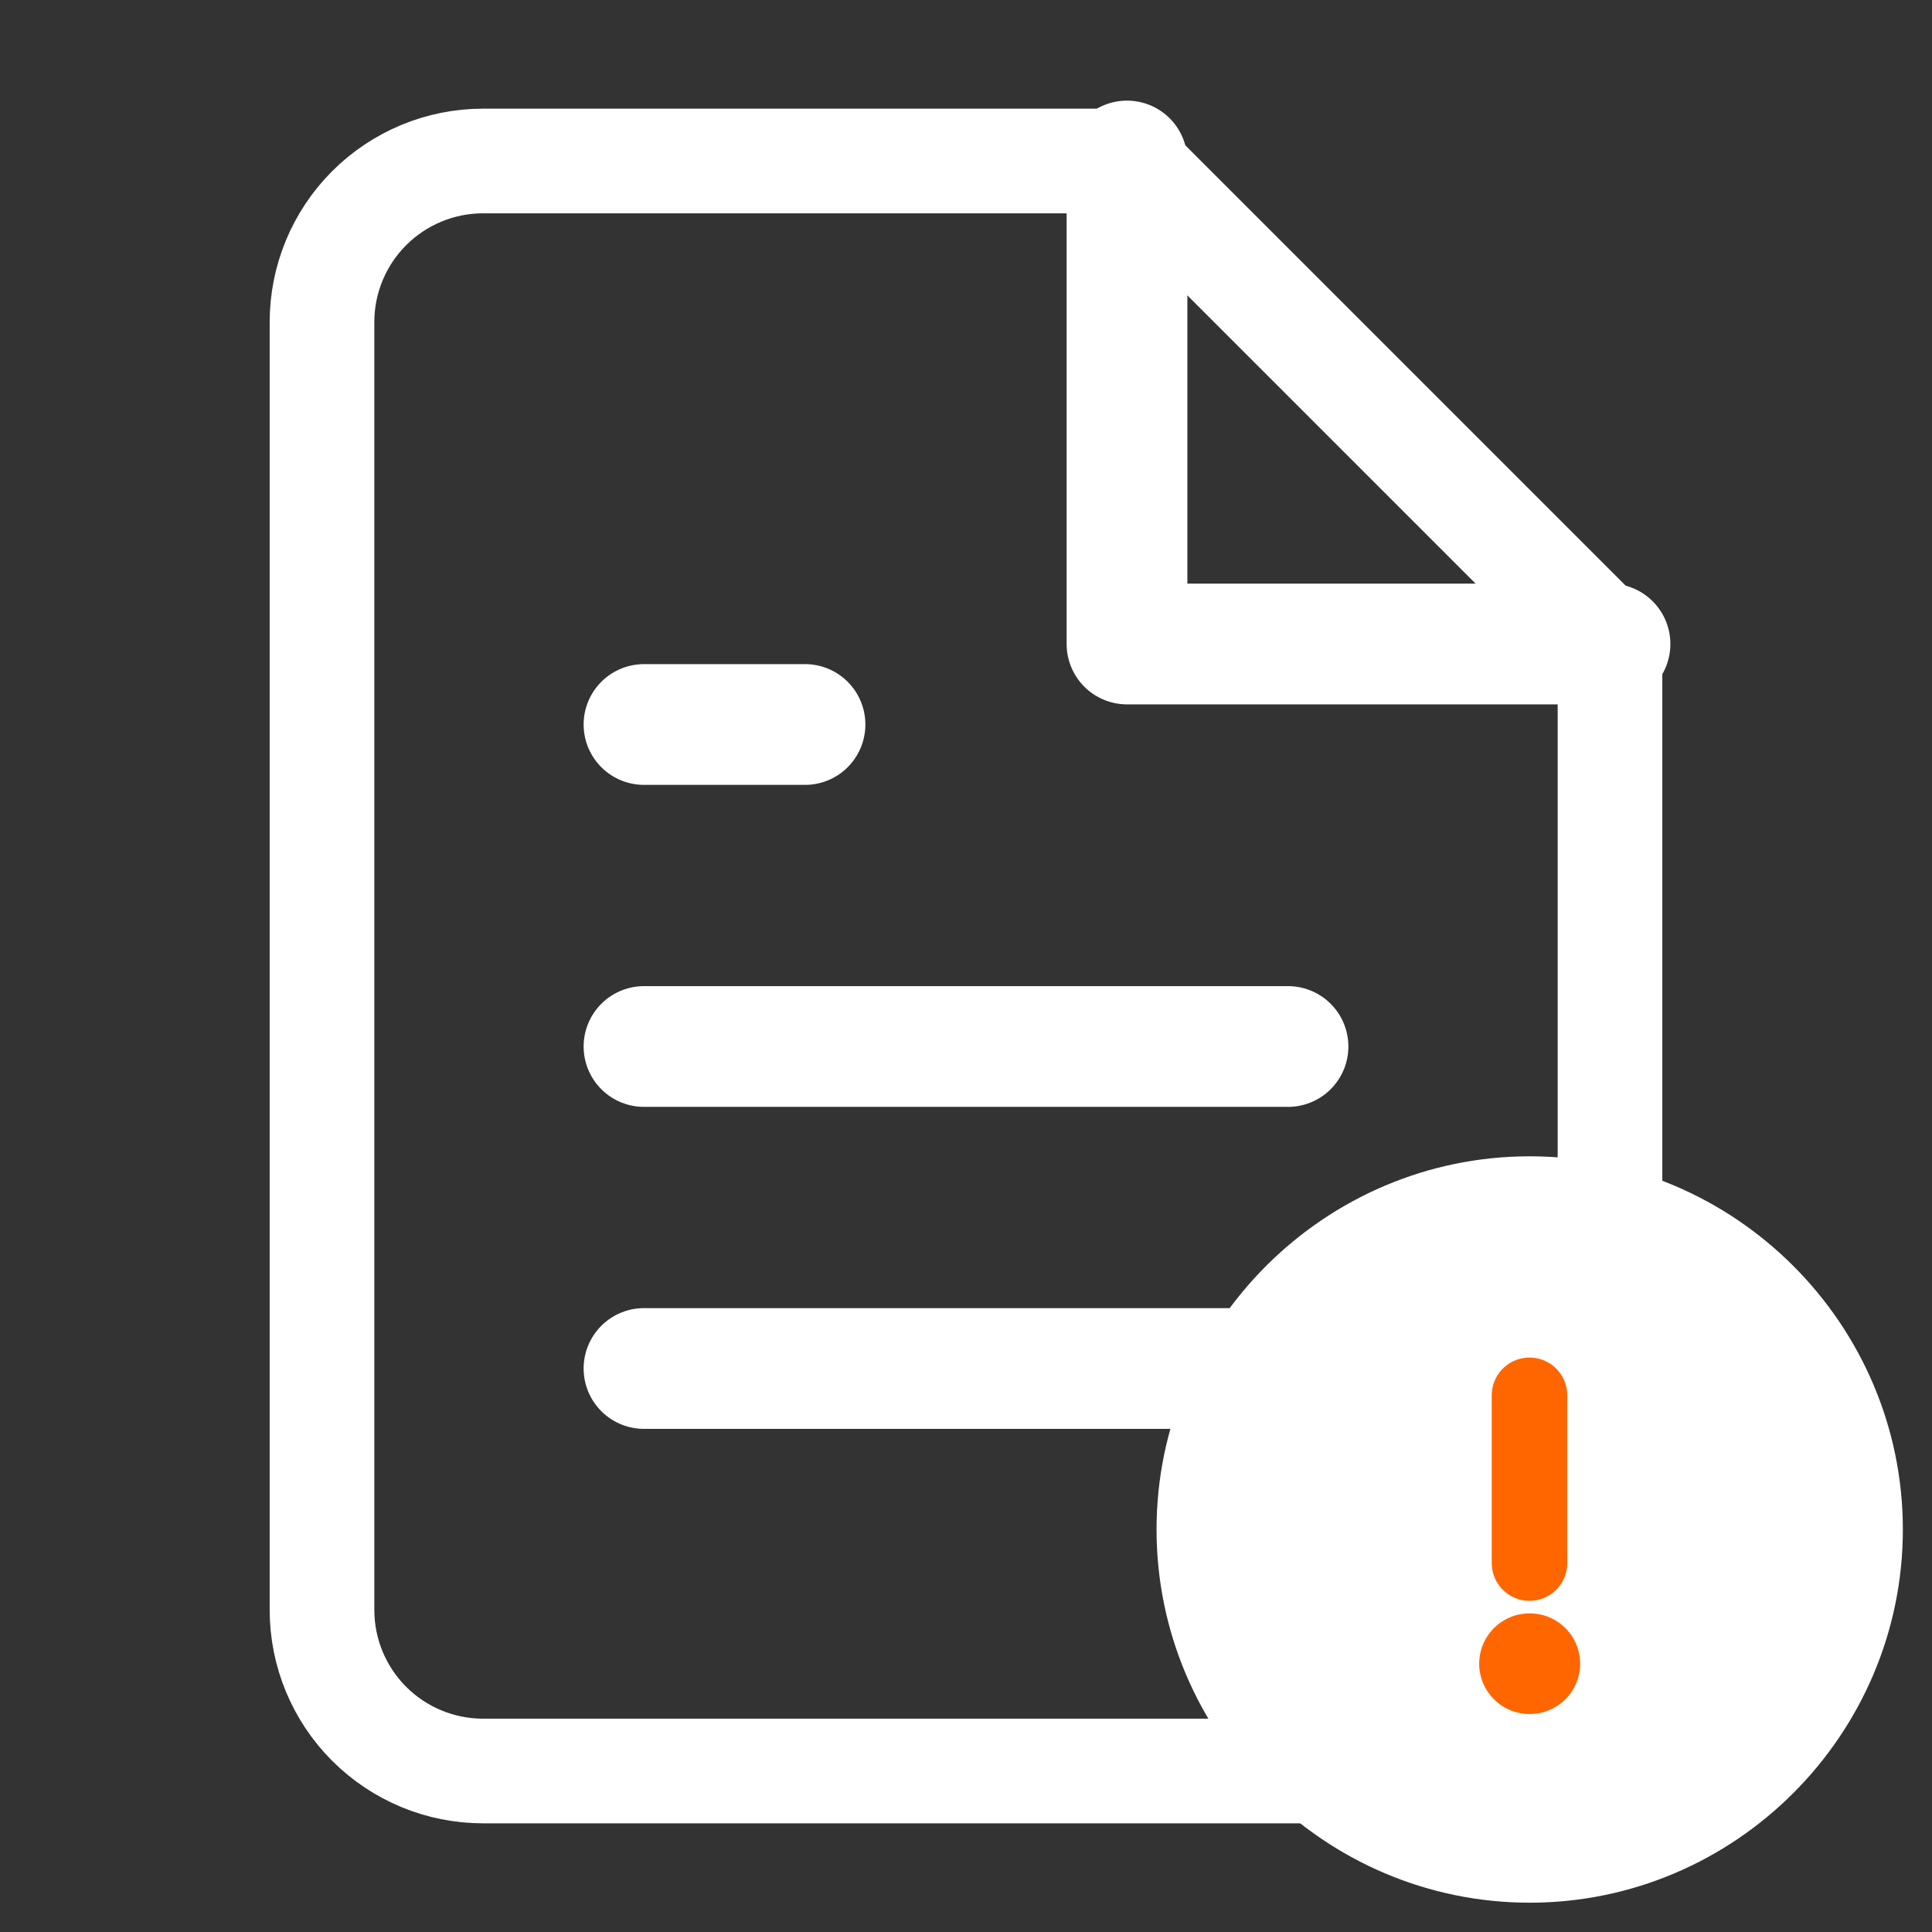 <svg width="24" height="24" viewBox="0 0 24 24" fill="none" xmlns="http://www.w3.org/2000/svg">
<rect x="0" y="0" width="24" height="24" fill="#333333" stroke="none"/>
<path d="M14 2V8H20" stroke="white" stroke-width="1.5" stroke-linecap="round" stroke-linejoin="round"></path>
<path d="M16 13H8" stroke="white" stroke-width="1.5" stroke-linecap="round" stroke-linejoin="round"></path>
<path d="M16 17H8" stroke="white" stroke-width="1.5" stroke-linecap="round" stroke-linejoin="round"></path>
<path d="M10 9H9H8" stroke="white" stroke-width="1.5" stroke-linecap="round" stroke-linejoin="round"></path>
<path d="M14 2H6C5.47 2 4.961 2.211 4.586 2.586C4.211 2.961 4 3.47 4 4V20C4 20.53 4.211 21.039 4.586 21.414C4.961 21.789 5.47 22 6 22H18C18.53 22 19.039 21.789 19.414 21.414C19.789 21.039 20 20.53 20 20V14V8L14 2Z" stroke="white" stroke-width="1.3" stroke-linecap="round" stroke-linejoin="round"></path>
<path d="M19.003 23.167C21.294 23.167 23.169 21.292 23.169 19C23.169 16.708 21.294 14.833 19.003 14.833C16.711 14.833 14.836 16.708 14.836 19C14.836 21.292 16.711 23.167 19.003 23.167Z" fill="white" stroke="white" stroke-width="0.938" stroke-linecap="round" stroke-linejoin="round"></path>
<path d="M19 17.333V19.417" stroke="#FF6600" stroke-width="0.938" stroke-linecap="round" stroke-linejoin="round"></path>
<path d="M19 20.667H19.004" stroke="#FF6600" stroke-width="1.25" stroke-linecap="round" stroke-linejoin="round"></path>
</svg>
